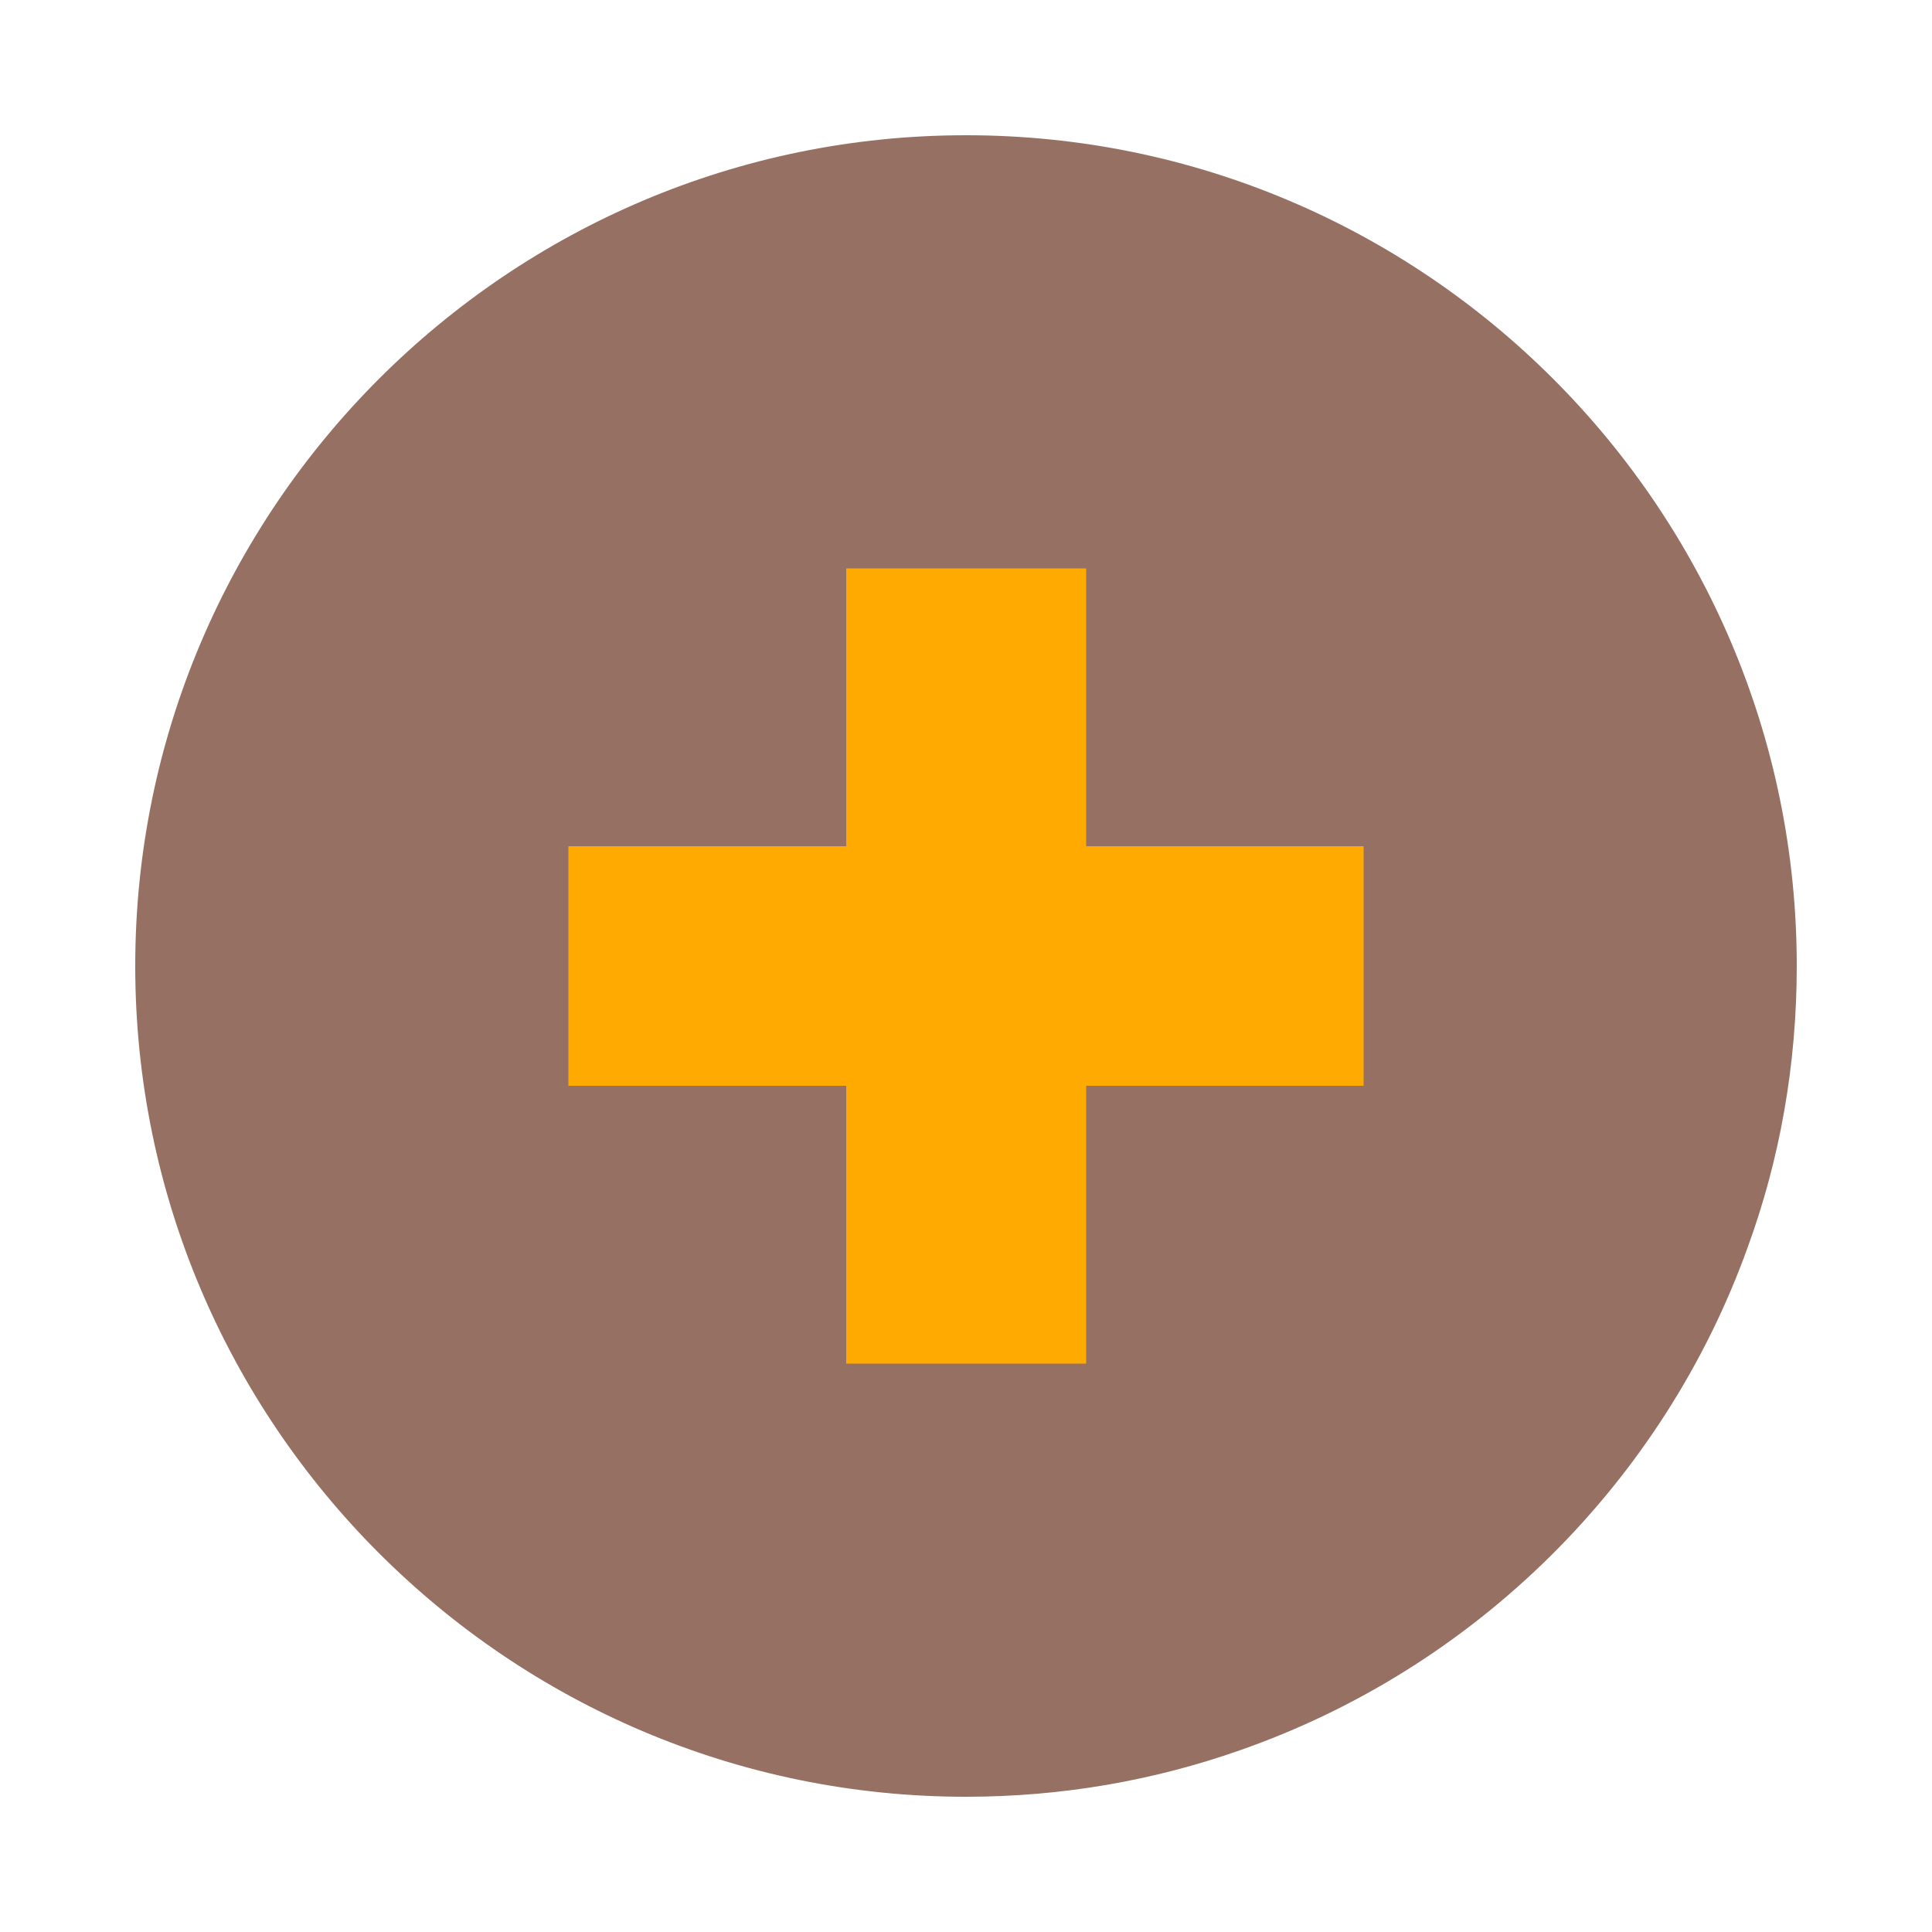 <?xml version="1.0" encoding="UTF-8"?>
<svg id="_レイヤー_1" data-name="レイヤー 1" xmlns="http://www.w3.org/2000/svg" width="50" height="50" viewBox="0 0 50 50">
  <defs>
    <style>
      .cls-1 {
        fill: none;
      }

      .cls-1, .cls-2, .cls-3 {
        stroke-width: 0px;
      }

      .cls-2 {
        fill: #fa0;
      }

      .cls-3 {
        fill: #967063;
      }
    </style>
  </defs>
  <rect class="cls-2" x="10.5" y="14.5" width="29" height="21.5"/>
  <g>
    <rect class="cls-1" width="50" height="50"/>
    <path class="cls-3" d="M25,3.5C13.15,3.5,3.5,13.15,3.5,25s9.65,21.5,21.5,21.5c2.48,0,4.86-.42,7.08-1.2,6.11-2.13,10.97-6.95,13.15-13.02.83-2.27,1.27-4.72,1.27-7.28,0-11.85-9.64-21.5-21.5-21.5ZM35.29,28.1h-7.18v7.19h-6.21v-7.19h-7.19v-6.2h7.19v-7.19h6.21v7.19h7.18v6.2Z"/>
  </g>
</svg>